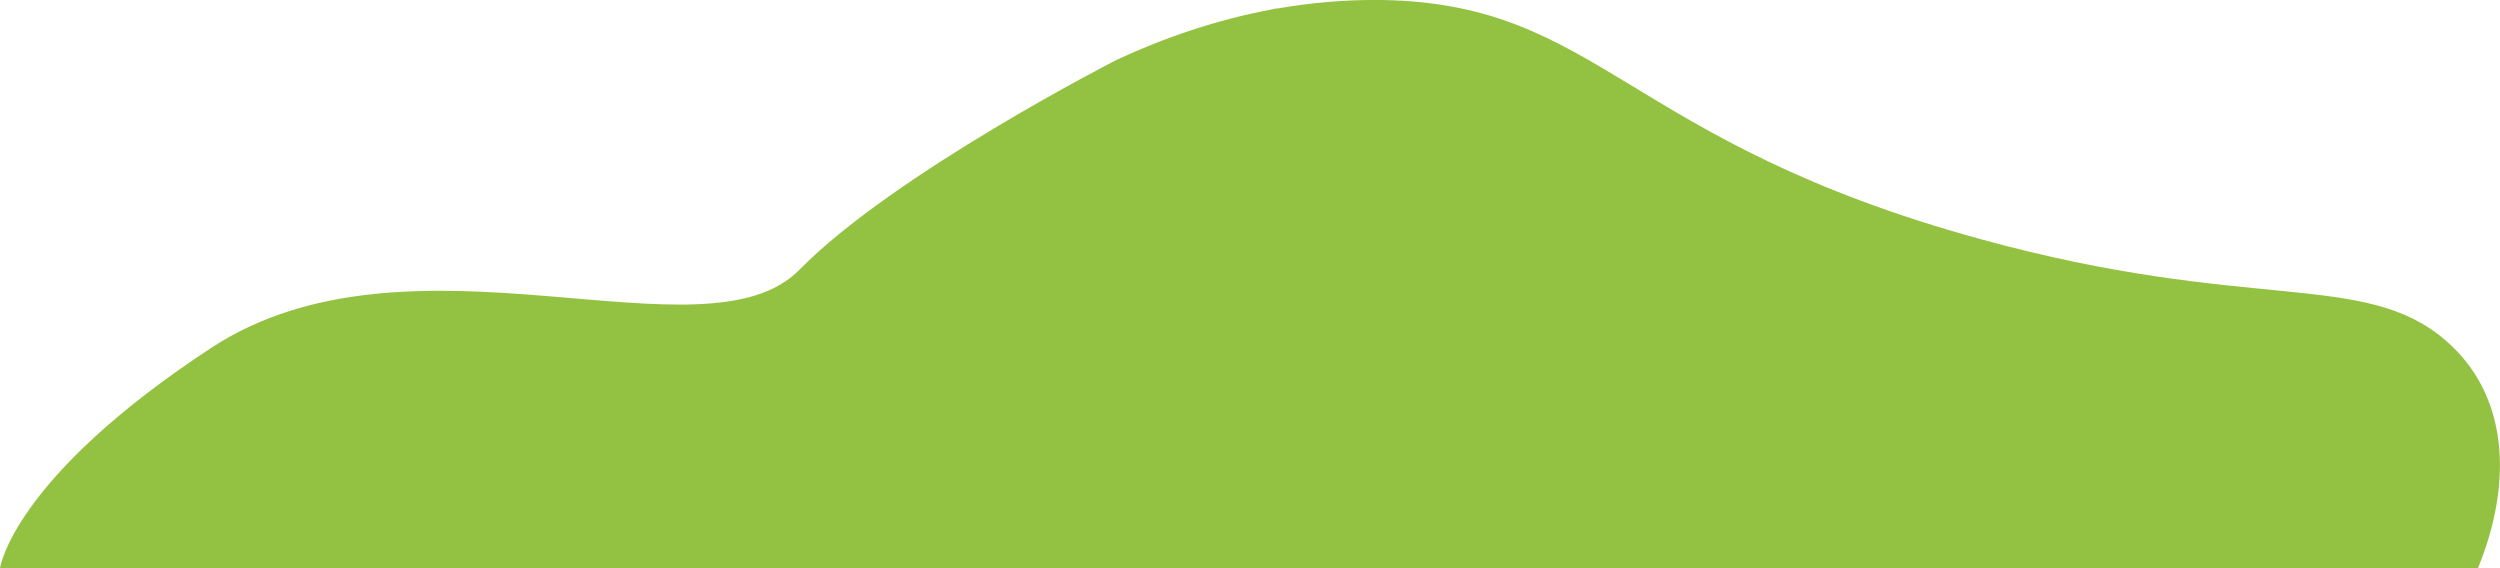 <svg xmlns="http://www.w3.org/2000/svg" id="Ebene_2" viewBox="0 0 475.6 108.1"><defs><style>      .st0 {        fill: #93c243;      }    </style></defs><g id="Ebene_1-2"><path class="st0" d="M465.3,64.8c-15.6-13.5-37.2-5.2-88.5-19.3C309,26.9,304.5.8,263.1,0c-6.9-.1-13.6.5-20,1.6-.4,0-.8.1-1.2.2-10.6,2-20.5,5.4-29.5,9.6h0s-42.3,21.6-60.3,39.9c-18,18.4-73.7-10-111.8,14.8C2.3,91,0,108.1,0,108.1h471.4c6.8-16.6,5.7-33.1-6.1-43.3h0Z"></path></g></svg>